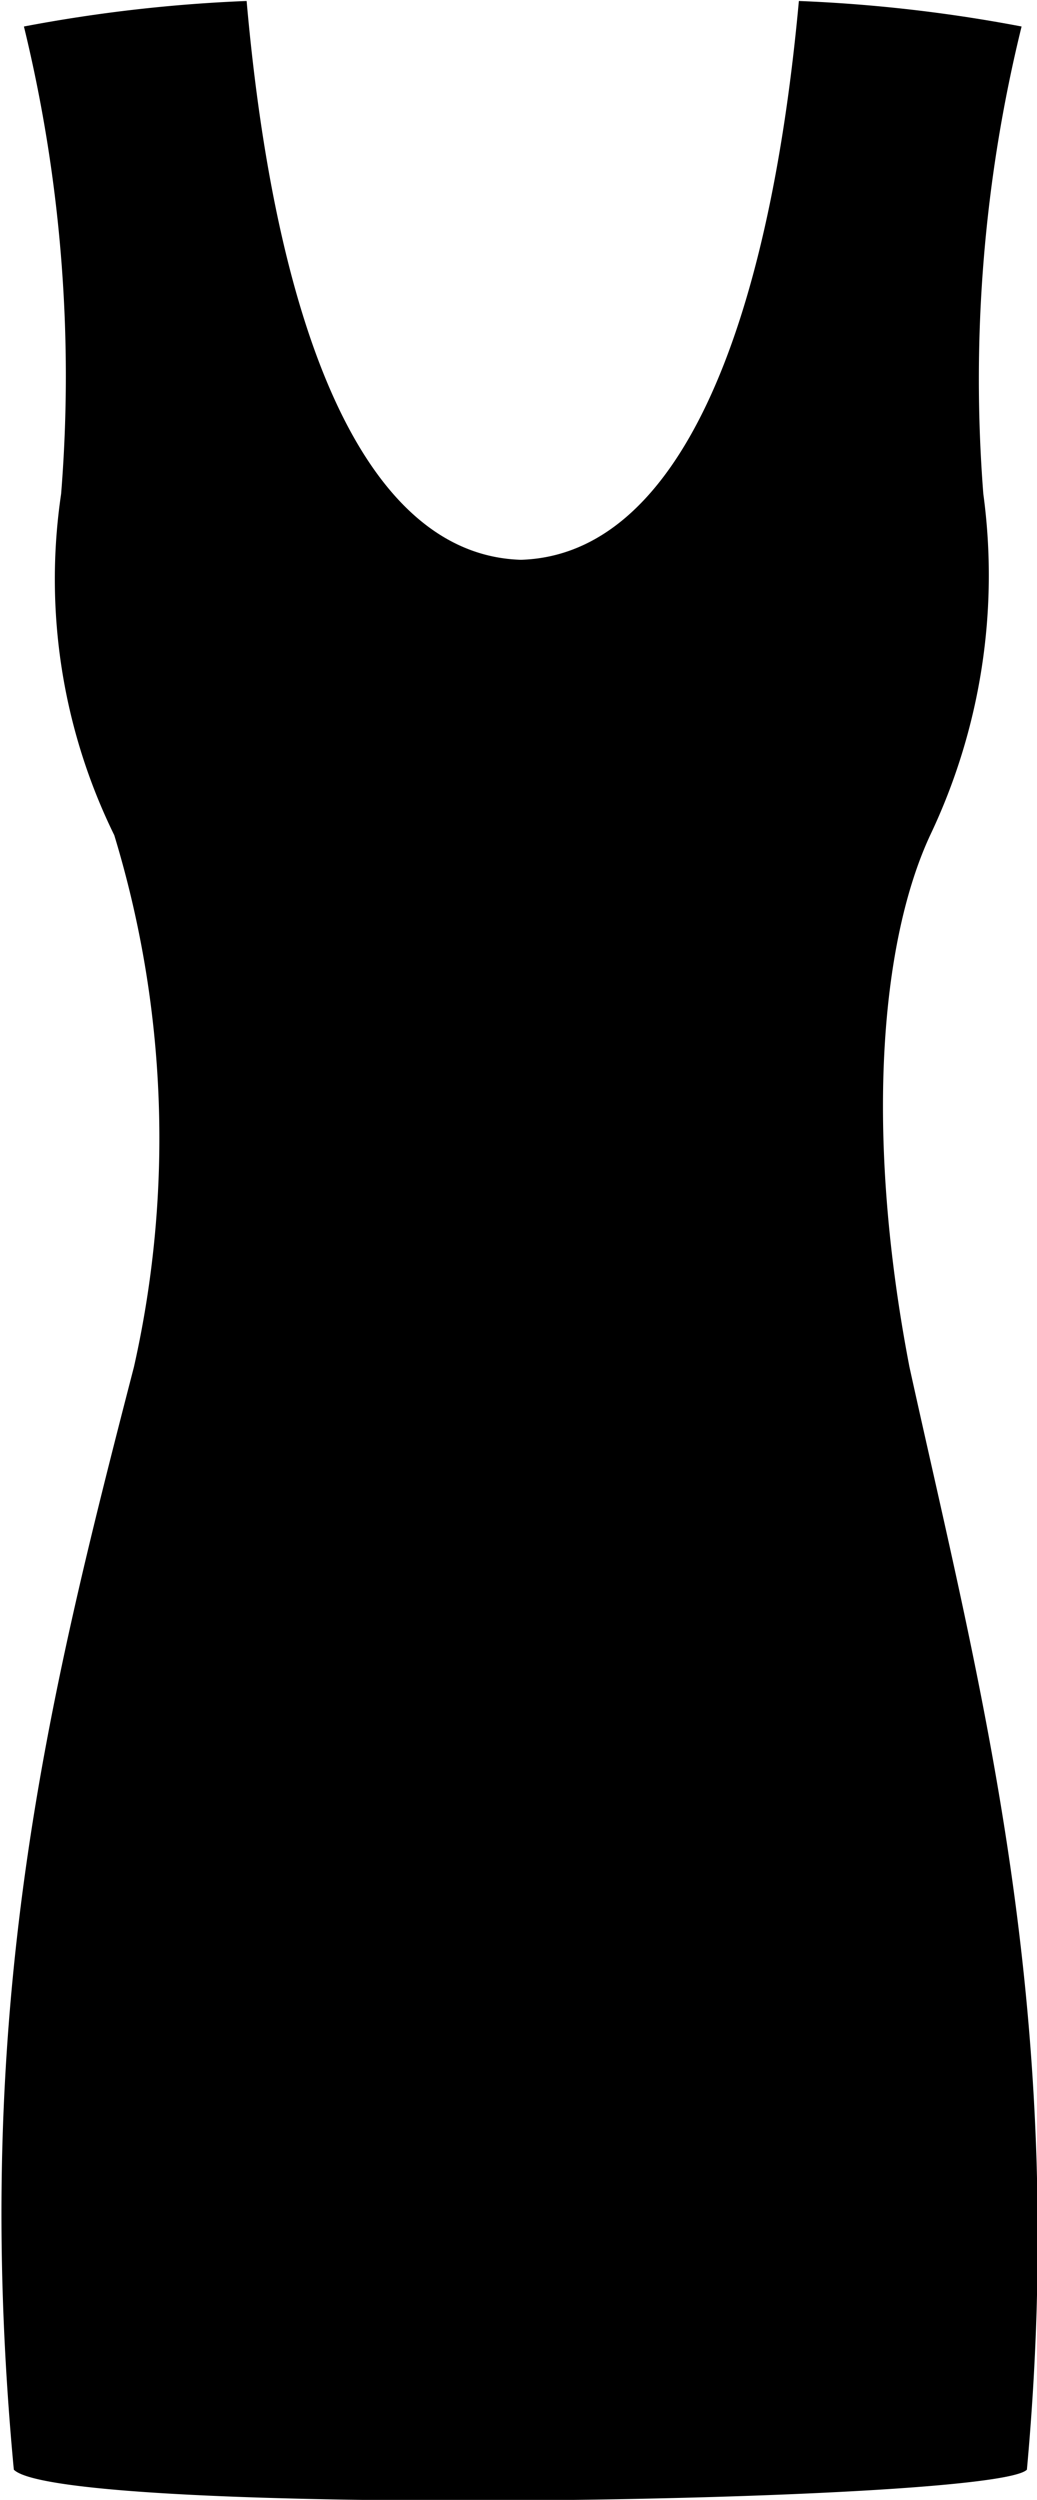 <?xml version="1.0" encoding="UTF-8"?>
<svg xmlns="http://www.w3.org/2000/svg" width="6.88mm" height="16.58mm" viewBox="0 0 19.51 47">
  <title>Jurk Icoon</title>
  <path d="M286.61,302.91c2.95-.09,4.66-4.28,5.23-10.51a28.36,28.36,0,0,1,4.19.48,27.77,27.77,0,0,0-.72,8.79,11.38,11.38,0,0,1-1,6.42c-0.93,2-1.24,5.58-.39,10,1.32,6,3,12.11,2.21,20.74-0.61.64-18.17,0.9-19.06,0-0.81-8.63.63-14.43,2.26-20.74a19.57,19.57,0,0,0-.37-10,10.93,10.93,0,0,1-1-6.42,27.76,27.76,0,0,0-.7-8.79,28.42,28.42,0,0,1,4.19-.48C282,298.63,283.67,302.82,286.61,302.91Z" transform="translate(-276.81 -292.39)" style="fill-rule:evenodd"></path>
</svg>